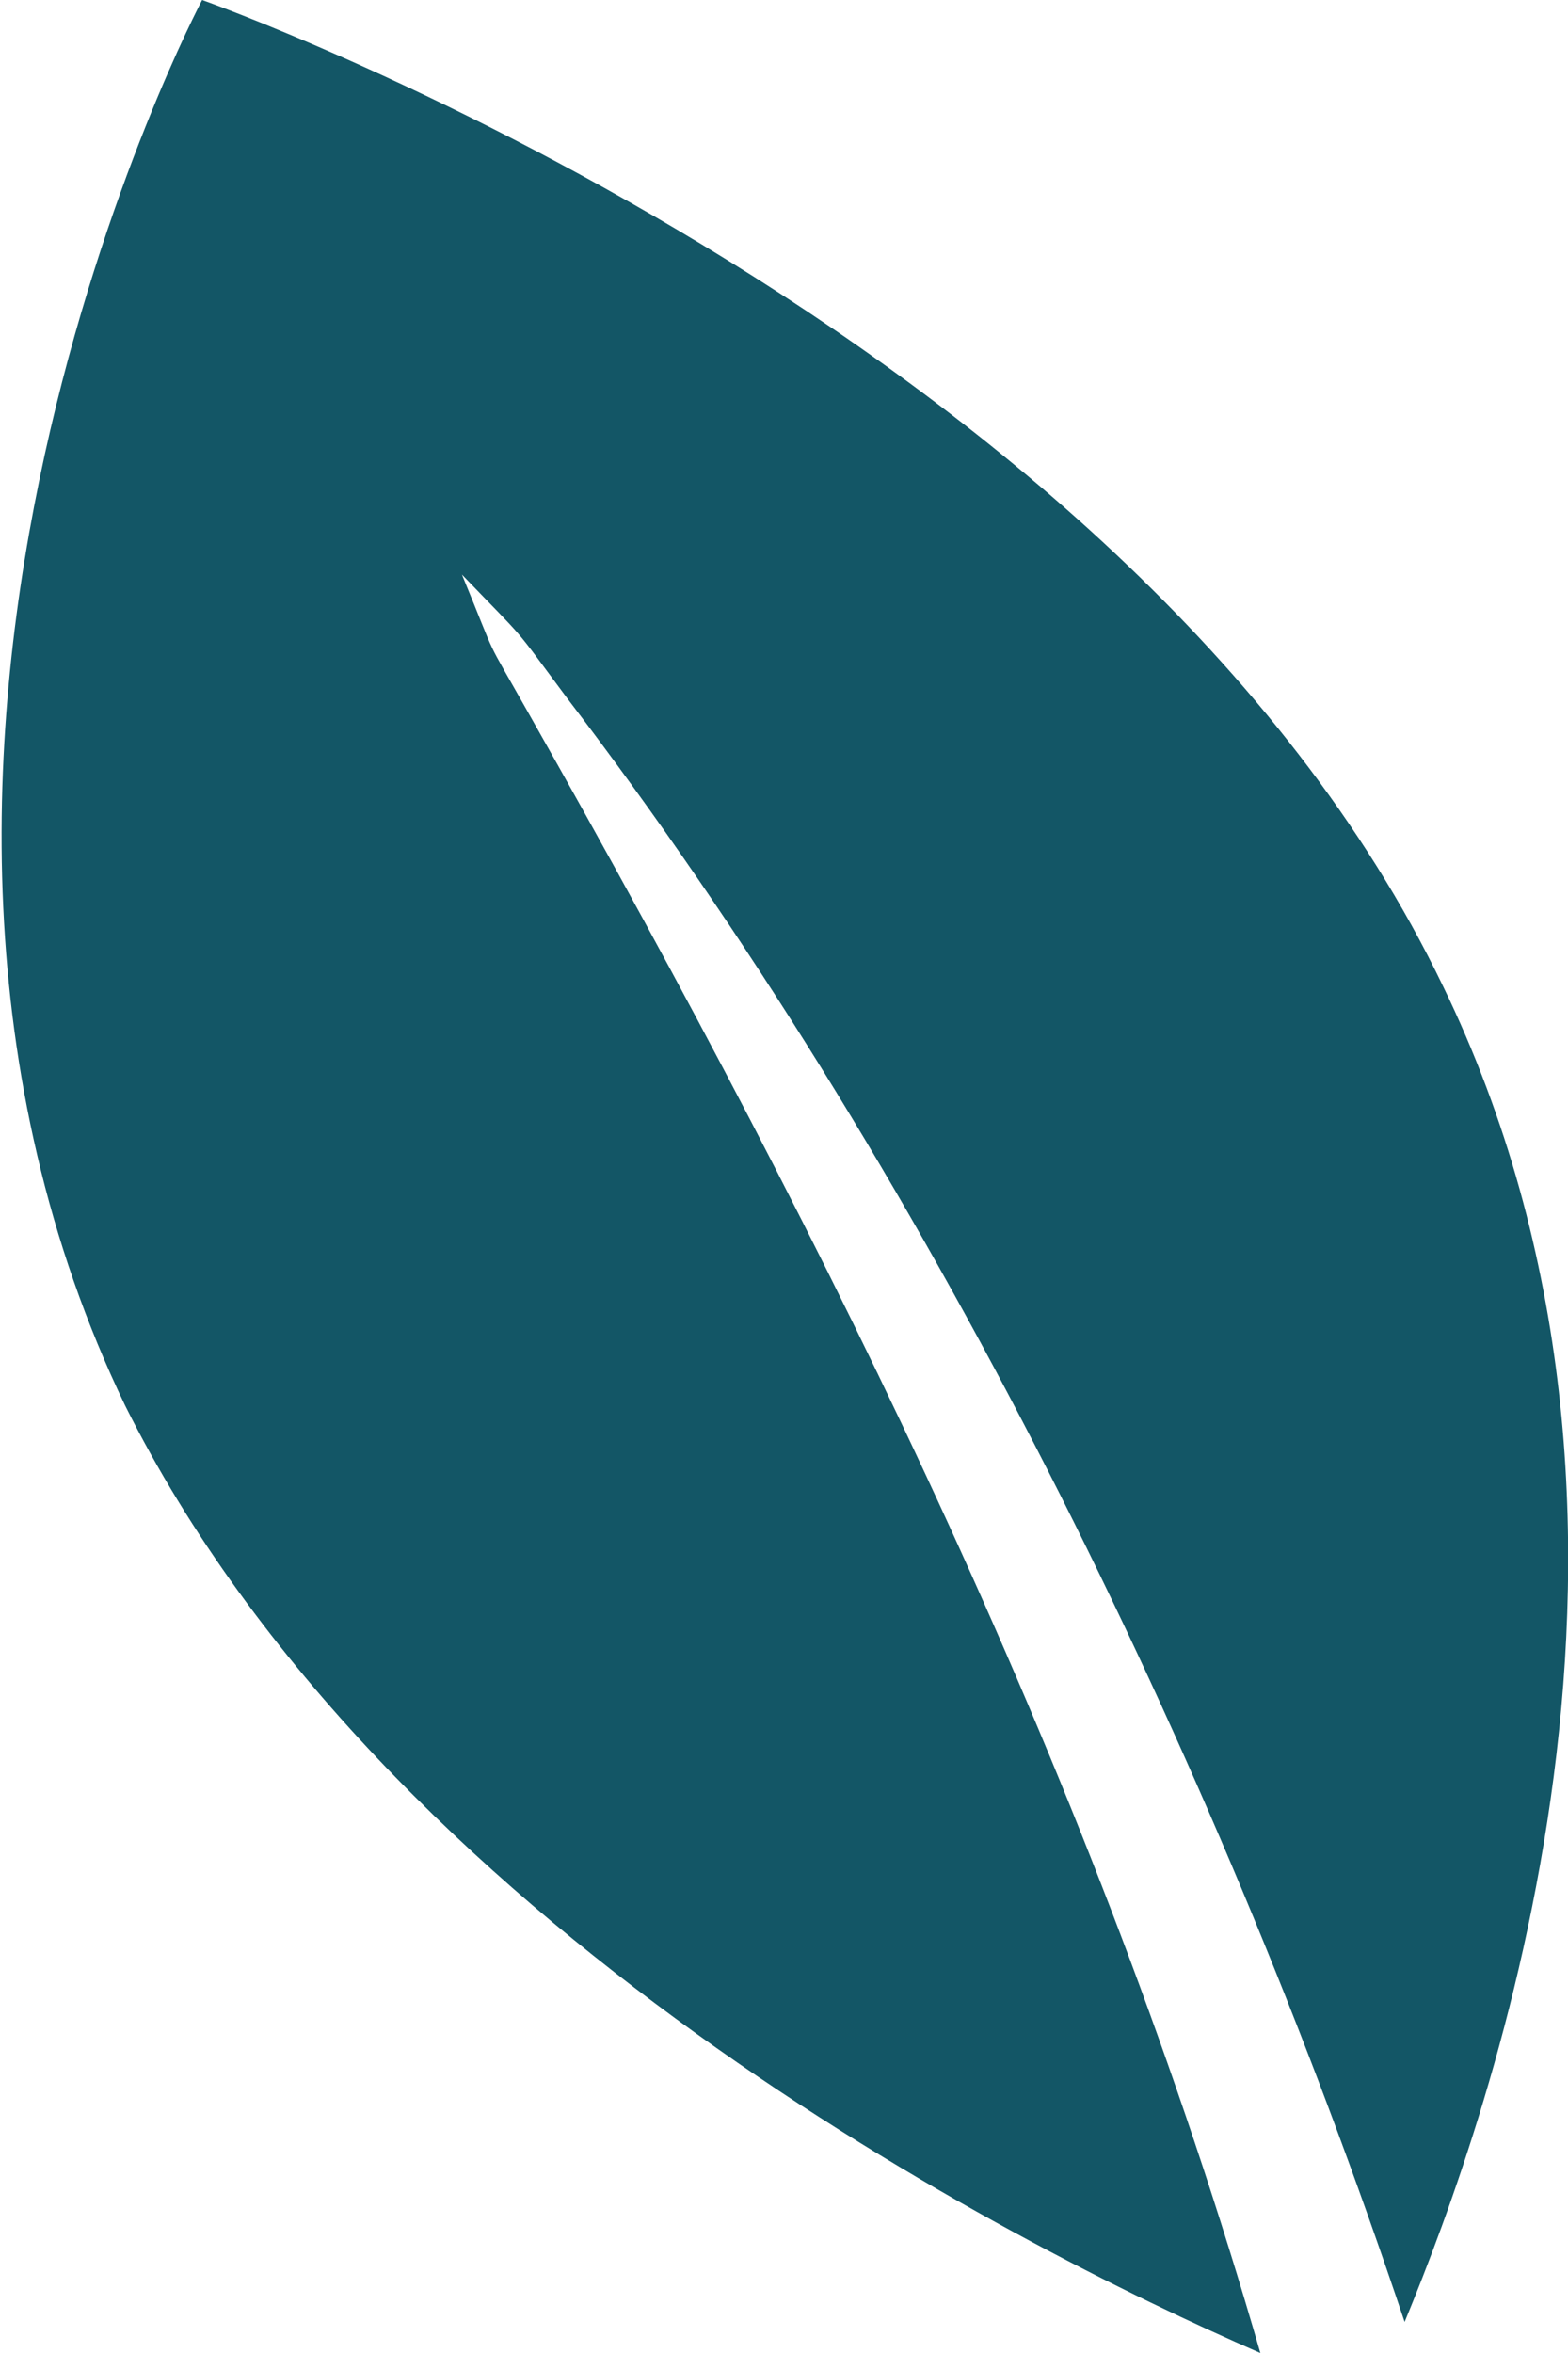 <svg width="10" height="15" viewBox="0 0 10 15" fill="none" xmlns="http://www.w3.org/2000/svg">
<g clip-path="url(#clip0_139:8985)">
<path fill-rule="evenodd" clip-rule="evenodd" d="M1.289 0C1.289 0 -1.226 4.752 0.798 8.96C2.455 12.277 6.442 14.307 8.038 15C6.995 11.386 5.338 8.02 3.375 4.554C3.068 4.01 3.191 4.257 2.946 3.663C3.375 4.109 3.252 3.96 3.62 4.455C5.89 7.426 7.731 11.139 8.958 14.802C9.51 13.465 10.86 9.703 9.203 6.287C7.179 2.079 1.289 0 1.289 0Z" fill="#135666"/>
</g>
<defs>
<clipPath id="clip0_139:8985">
<rect width="10" height="15" fill="white"/>
</clipPath>
</defs>
</svg>
